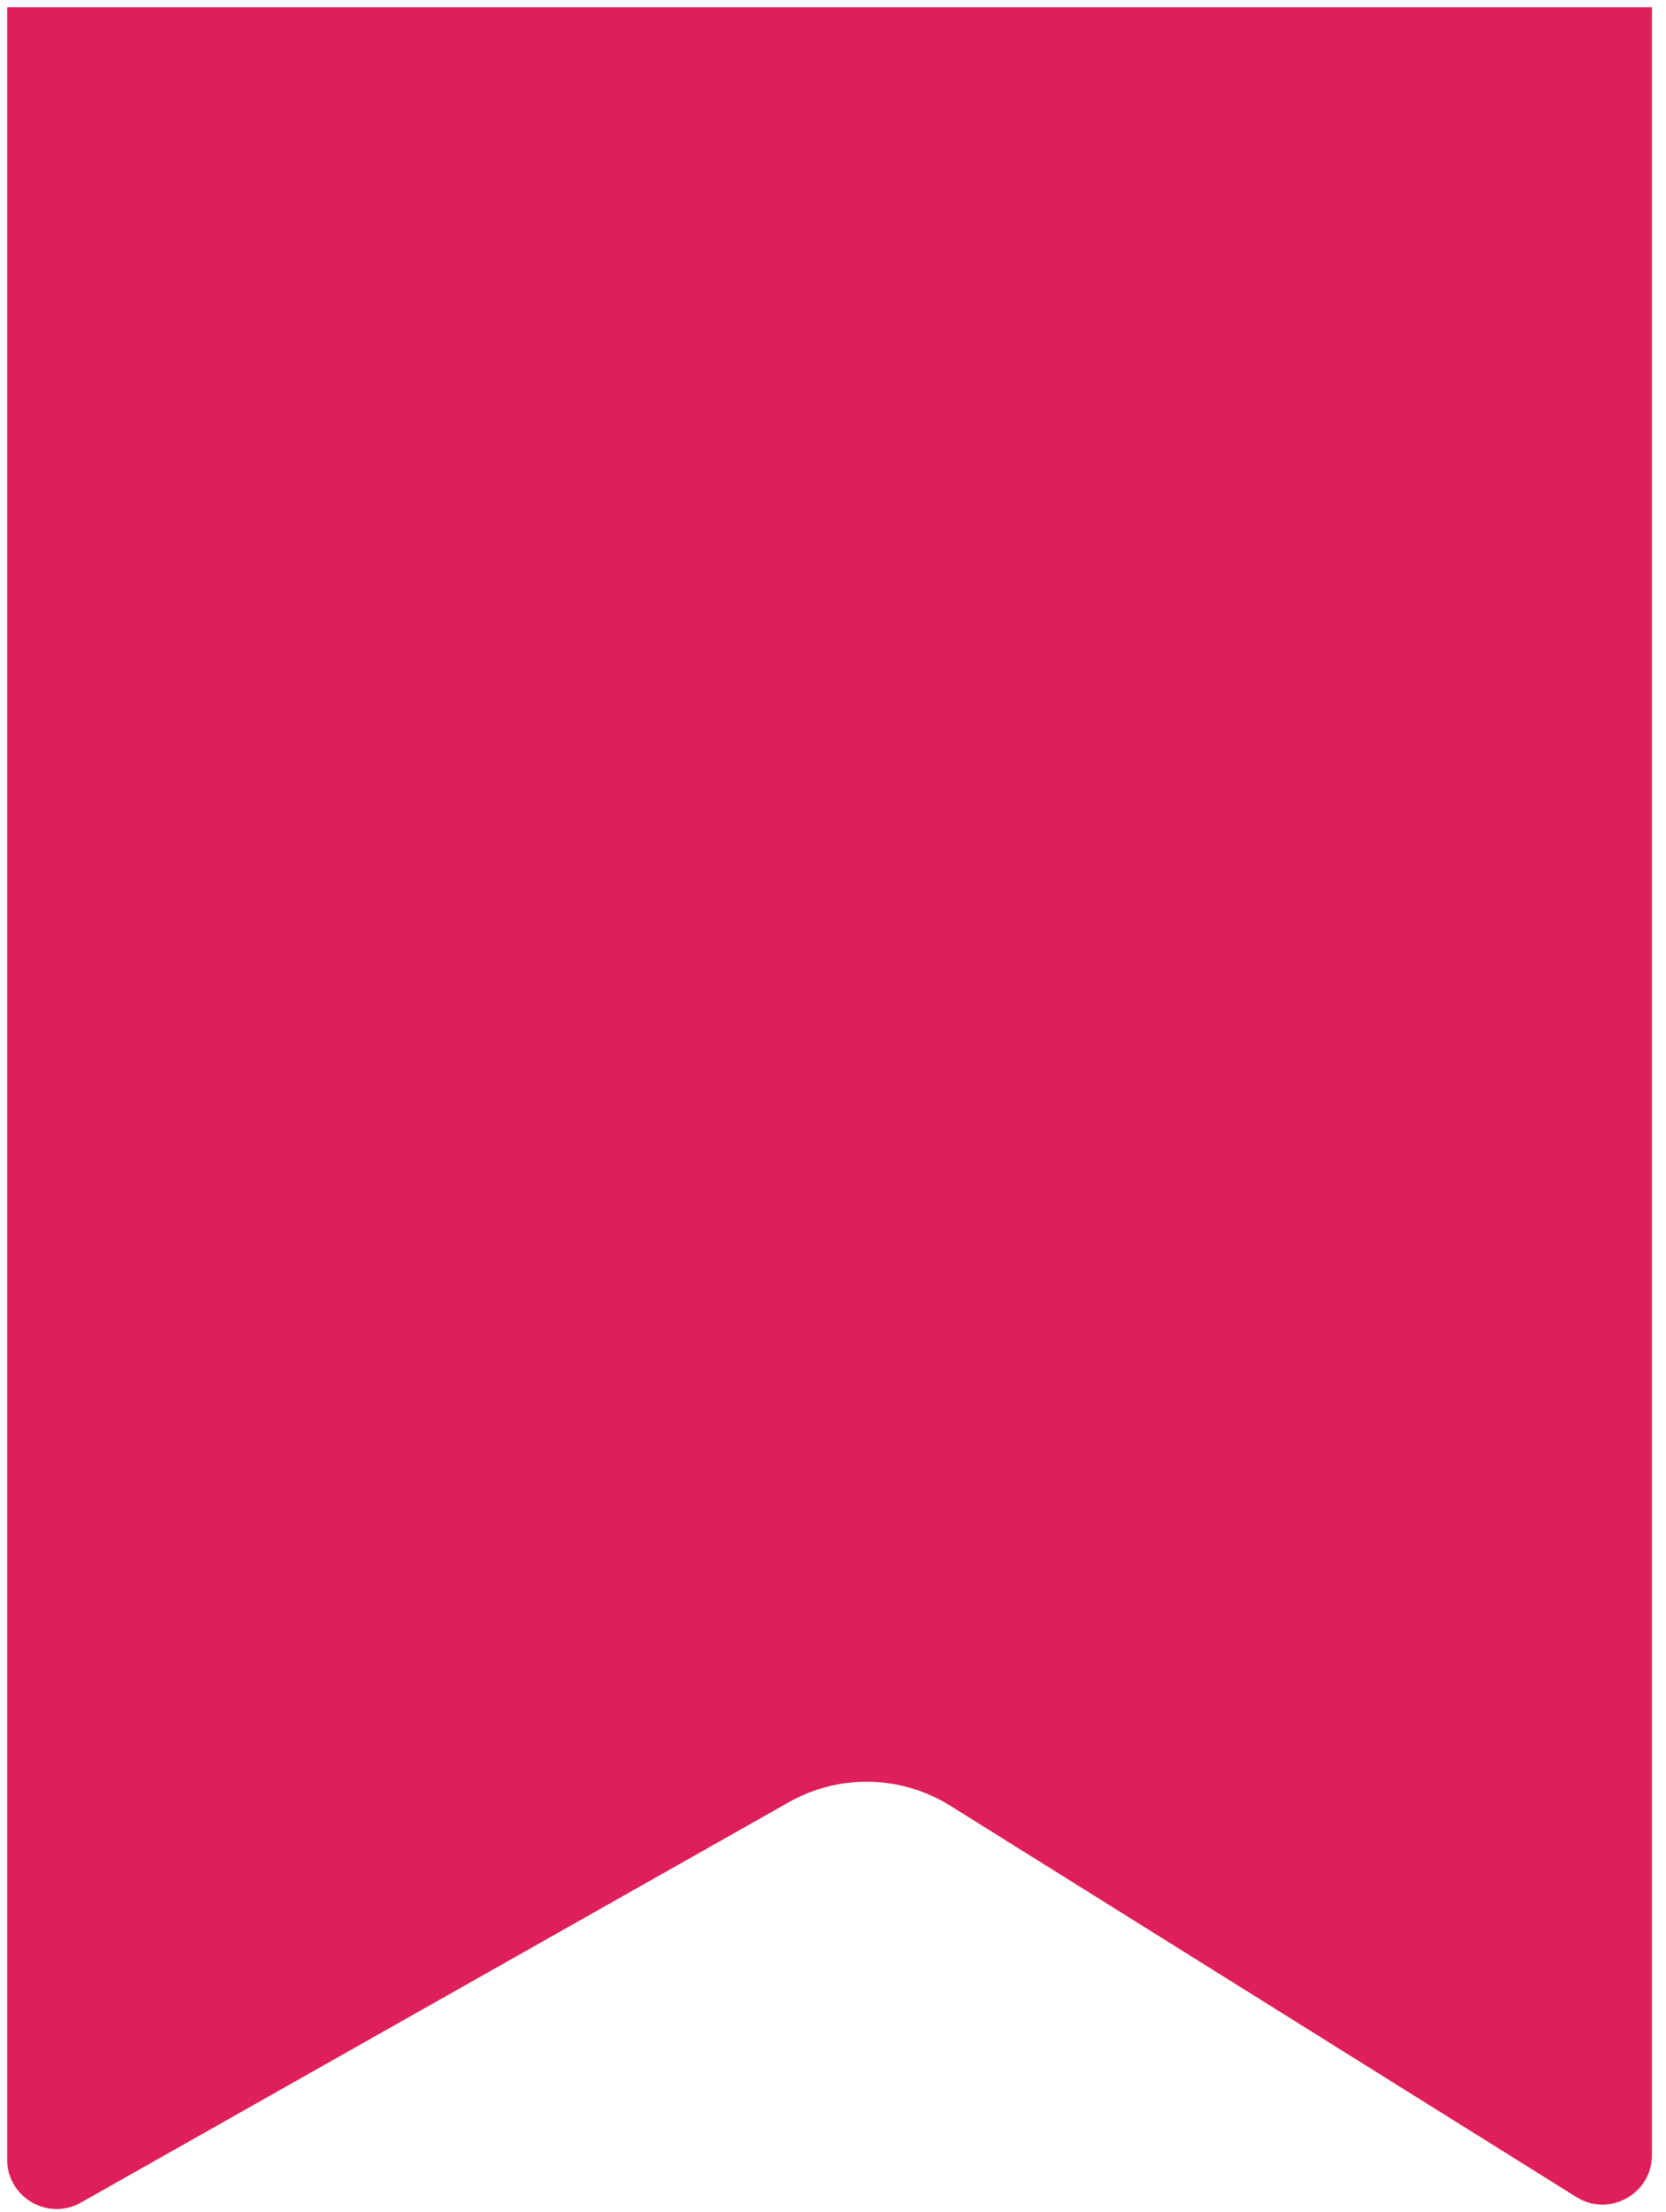 <?xml version="1.0" encoding="UTF-8"?> <svg xmlns="http://www.w3.org/2000/svg" width="116" height="154" viewBox="0 0 116 154" fill="none"> <path d="M5.636 153.346C3.342 154.643 0.5 152.986 0.5 150.35L0.5 0.5L115.021 0.5L115.021 150.04C115.021 152.744 112.048 154.392 109.756 152.959L66.172 125.719C62.753 123.582 58.438 123.487 54.928 125.472L5.636 153.346Z" fill="#DE1F59"></path> </svg> 